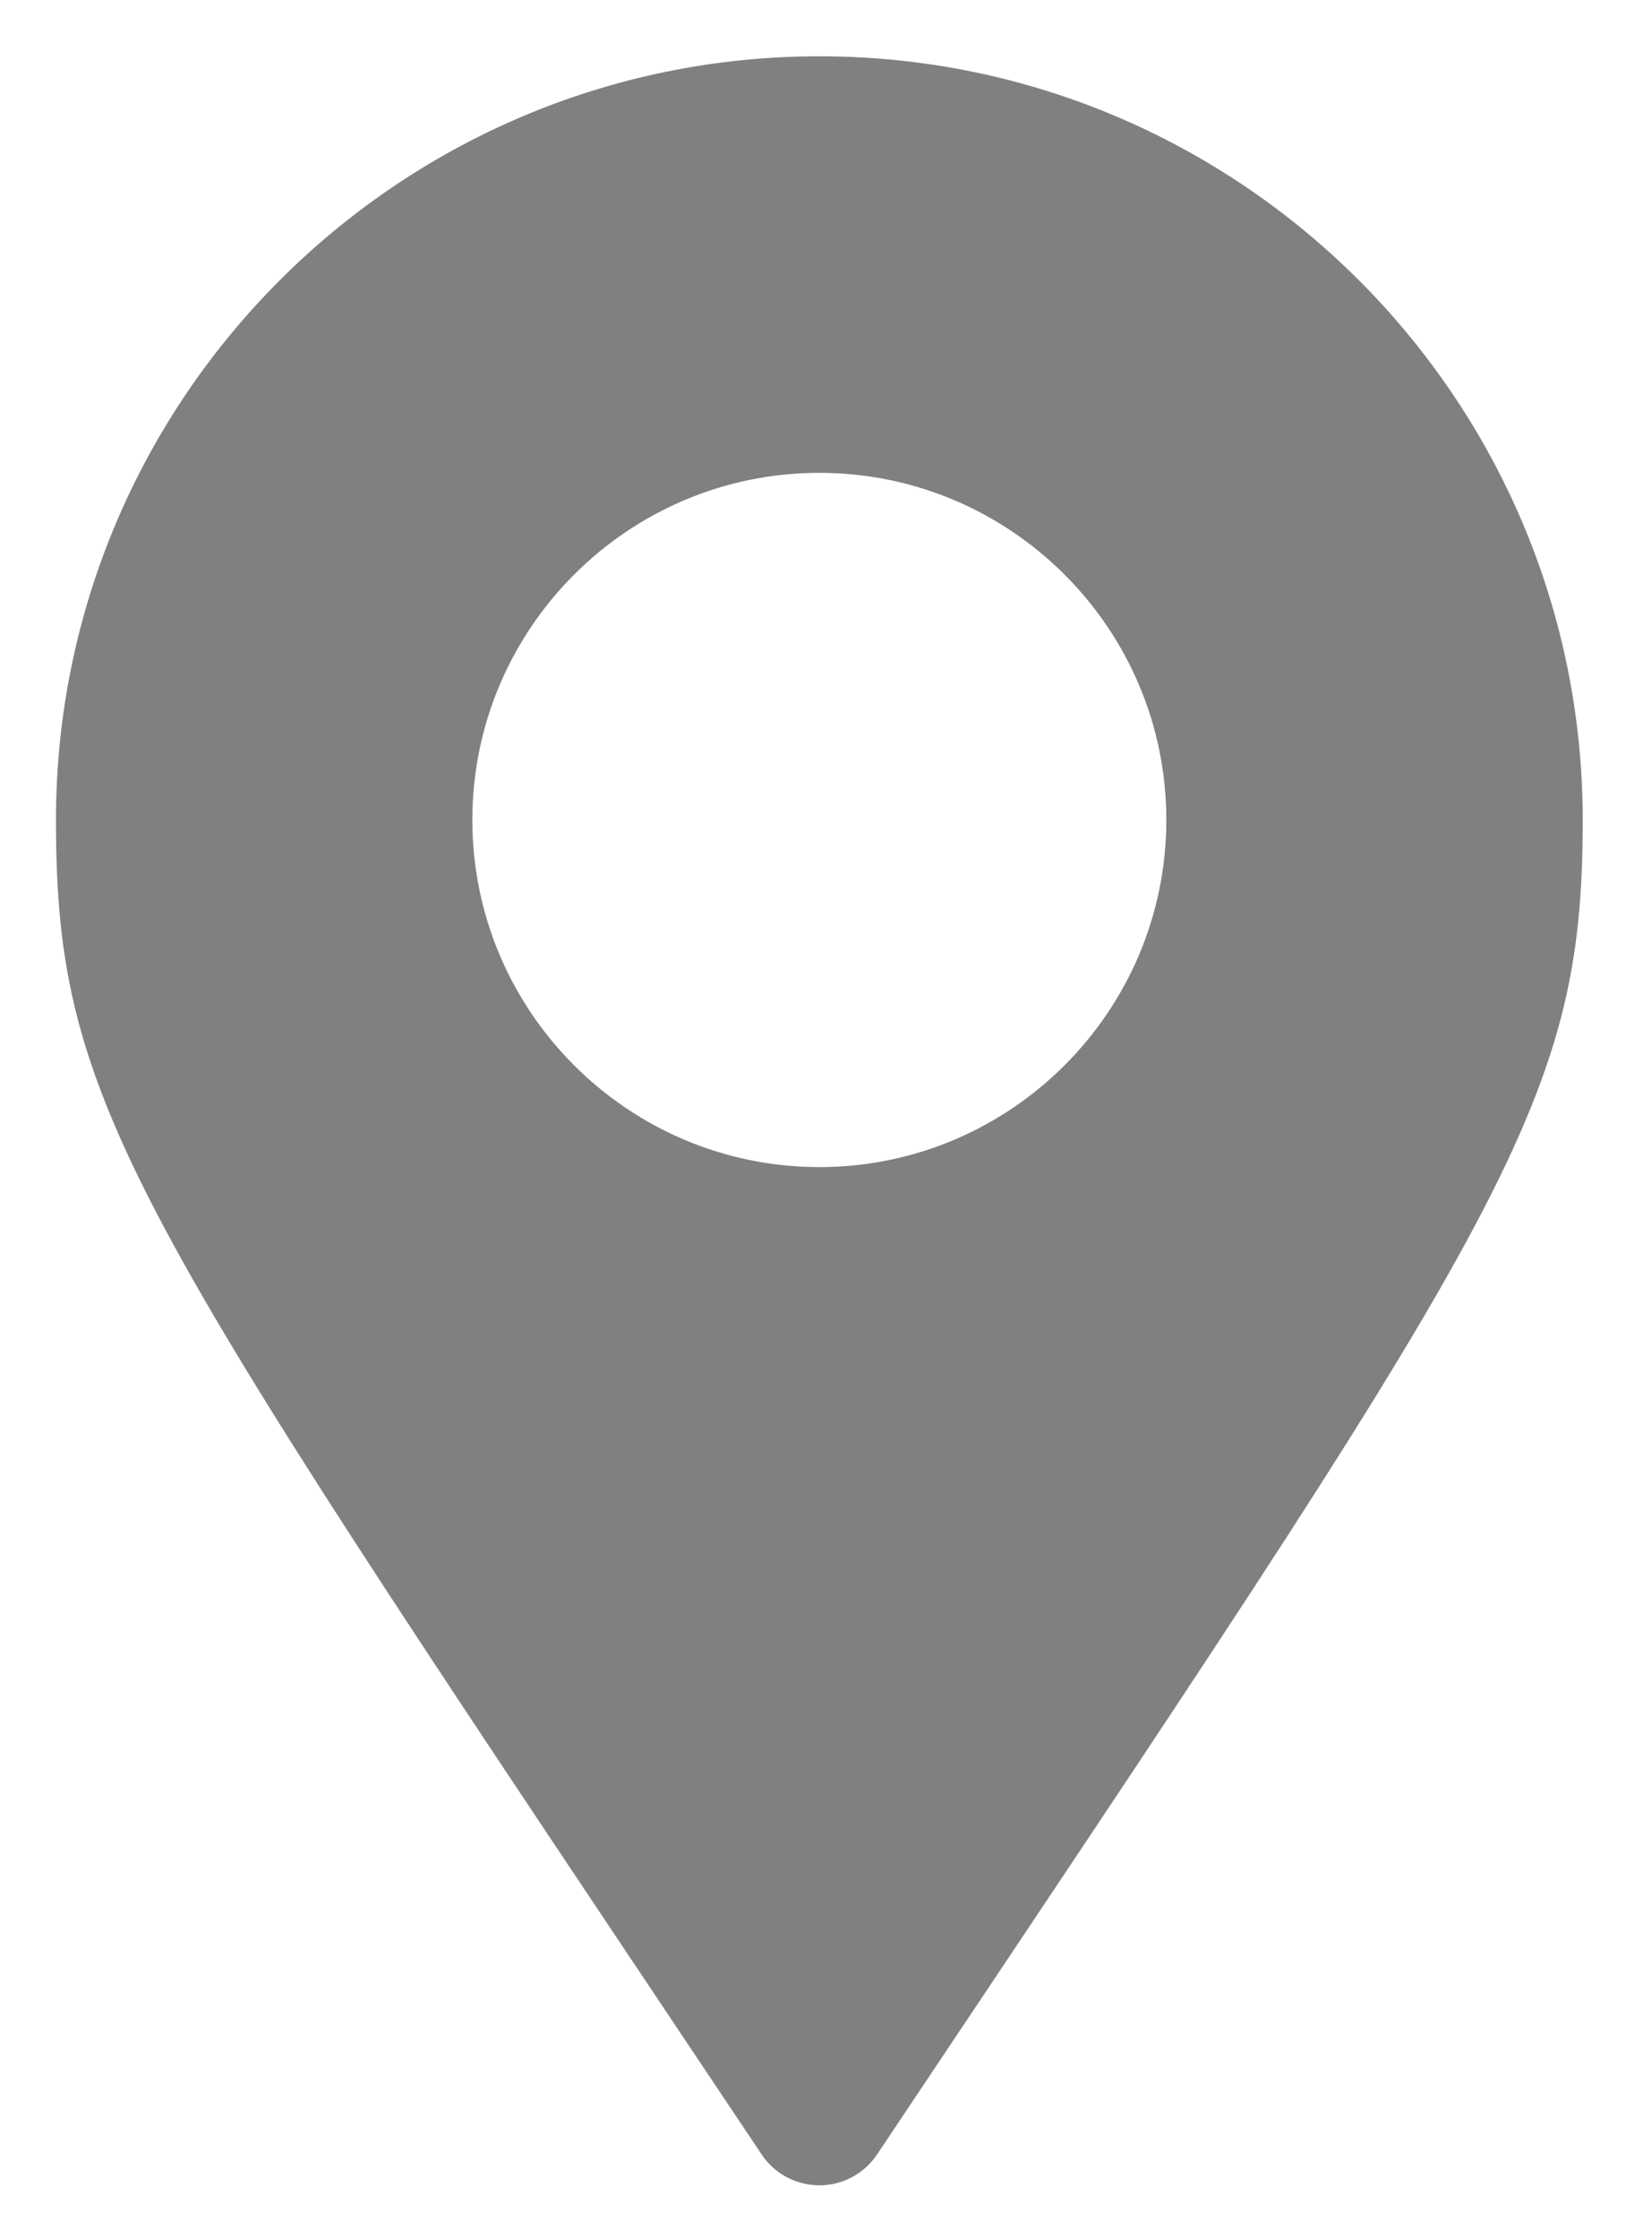 <?xml version="1.0" encoding="UTF-8" standalone="no"?>
<!-- Generator: Adobe Illustrator 19.0.0, SVG Export Plug-In . SVG Version: 6.00 Build 0)  -->

<svg
   version="1.1"
   id="Layer_1"
   x="0px"
   y="0px"
   viewBox="0 0 31 42"
   xml:space="preserve"
   sodipodi:docname="maps.svg"
   inkscape:version="1.2 (1:1.2.1+202207142221+cd75a1ee6d)"
   width="31"
   height="42"
   xmlns:inkscape="http://www.inkscape.org/namespaces/inkscape"
   xmlns:sodipodi="http://sodipodi.sourceforge.net/DTD/sodipodi-0.dtd"
   xmlns="http://www.w3.org/2000/svg"
   xmlns:svg="http://www.w3.org/2000/svg"><defs
   id="defs41" /><sodipodi:namedview
   id="namedview39"
   pagecolor="#ffffff"
   bordercolor="#666666"
   borderopacity="1.0"
   inkscape:pageshadow="2"
   inkscape:pageopacity="0.0"
   inkscape:pagecheckerboard="0"
   showgrid="false"
   inkscape:zoom="3.25"
   inkscape:cx="80.153846"
   inkscape:cy="5.3846154"
   inkscape:window-width="1920"
   inkscape:window-height="996"
   inkscape:window-x="0"
   inkscape:window-y="0"
   inkscape:window-maximized="1"
   inkscape:current-layer="Layer_1"
   inkscape:showpageshadow="2"
   inkscape:deskcolor="#d1d1d1" />
<g
   id="g6"
   style="fill:#808080"
   transform="matrix(0.078,0,0,0.078,-4.593,1.056)">
	<g
   id="g4"
   style="fill:#808080">
		<path
   d="M 256,0 C 154.739,0 72.348,82.386 72.348,183.652 c 0,70.241 18.514,94.635 169.771,320.929 3.098,4.636 8.305,7.419 13.881,7.419 5.576,0 10.782,-2.783 13.881,-7.418 C 421.132,278.366 439.652,253.159 439.652,183.653 439.652,82.386 357.261,0 256,0 Z m 0,267.13 c -46.032,0 -83.478,-37.446 -83.478,-83.478 0,-46.032 37.446,-83.478 83.478,-83.478 46.032,0 83.478,37.446 83.478,83.478 0,46.032 -37.446,83.478 -83.478,83.478 z"
   id="path2"
   style="fill:#808080" />
	</g>
</g>
<g
   id="g8">
</g>
<g
   id="g10">
</g>
<g
   id="g12">
</g>
<g
   id="g14">
</g>
<g
   id="g16">
</g>
<g
   id="g18">
</g>
<g
   id="g20">
</g>
<g
   id="g22">
</g>
<g
   id="g24">
</g>
<g
   id="g26">
</g>
<g
   id="g28">
</g>
<g
   id="g30">
</g>
<g
   id="g32">
</g>
<g
   id="g34">
</g>
<g
   id="g36">
</g>
</svg>
